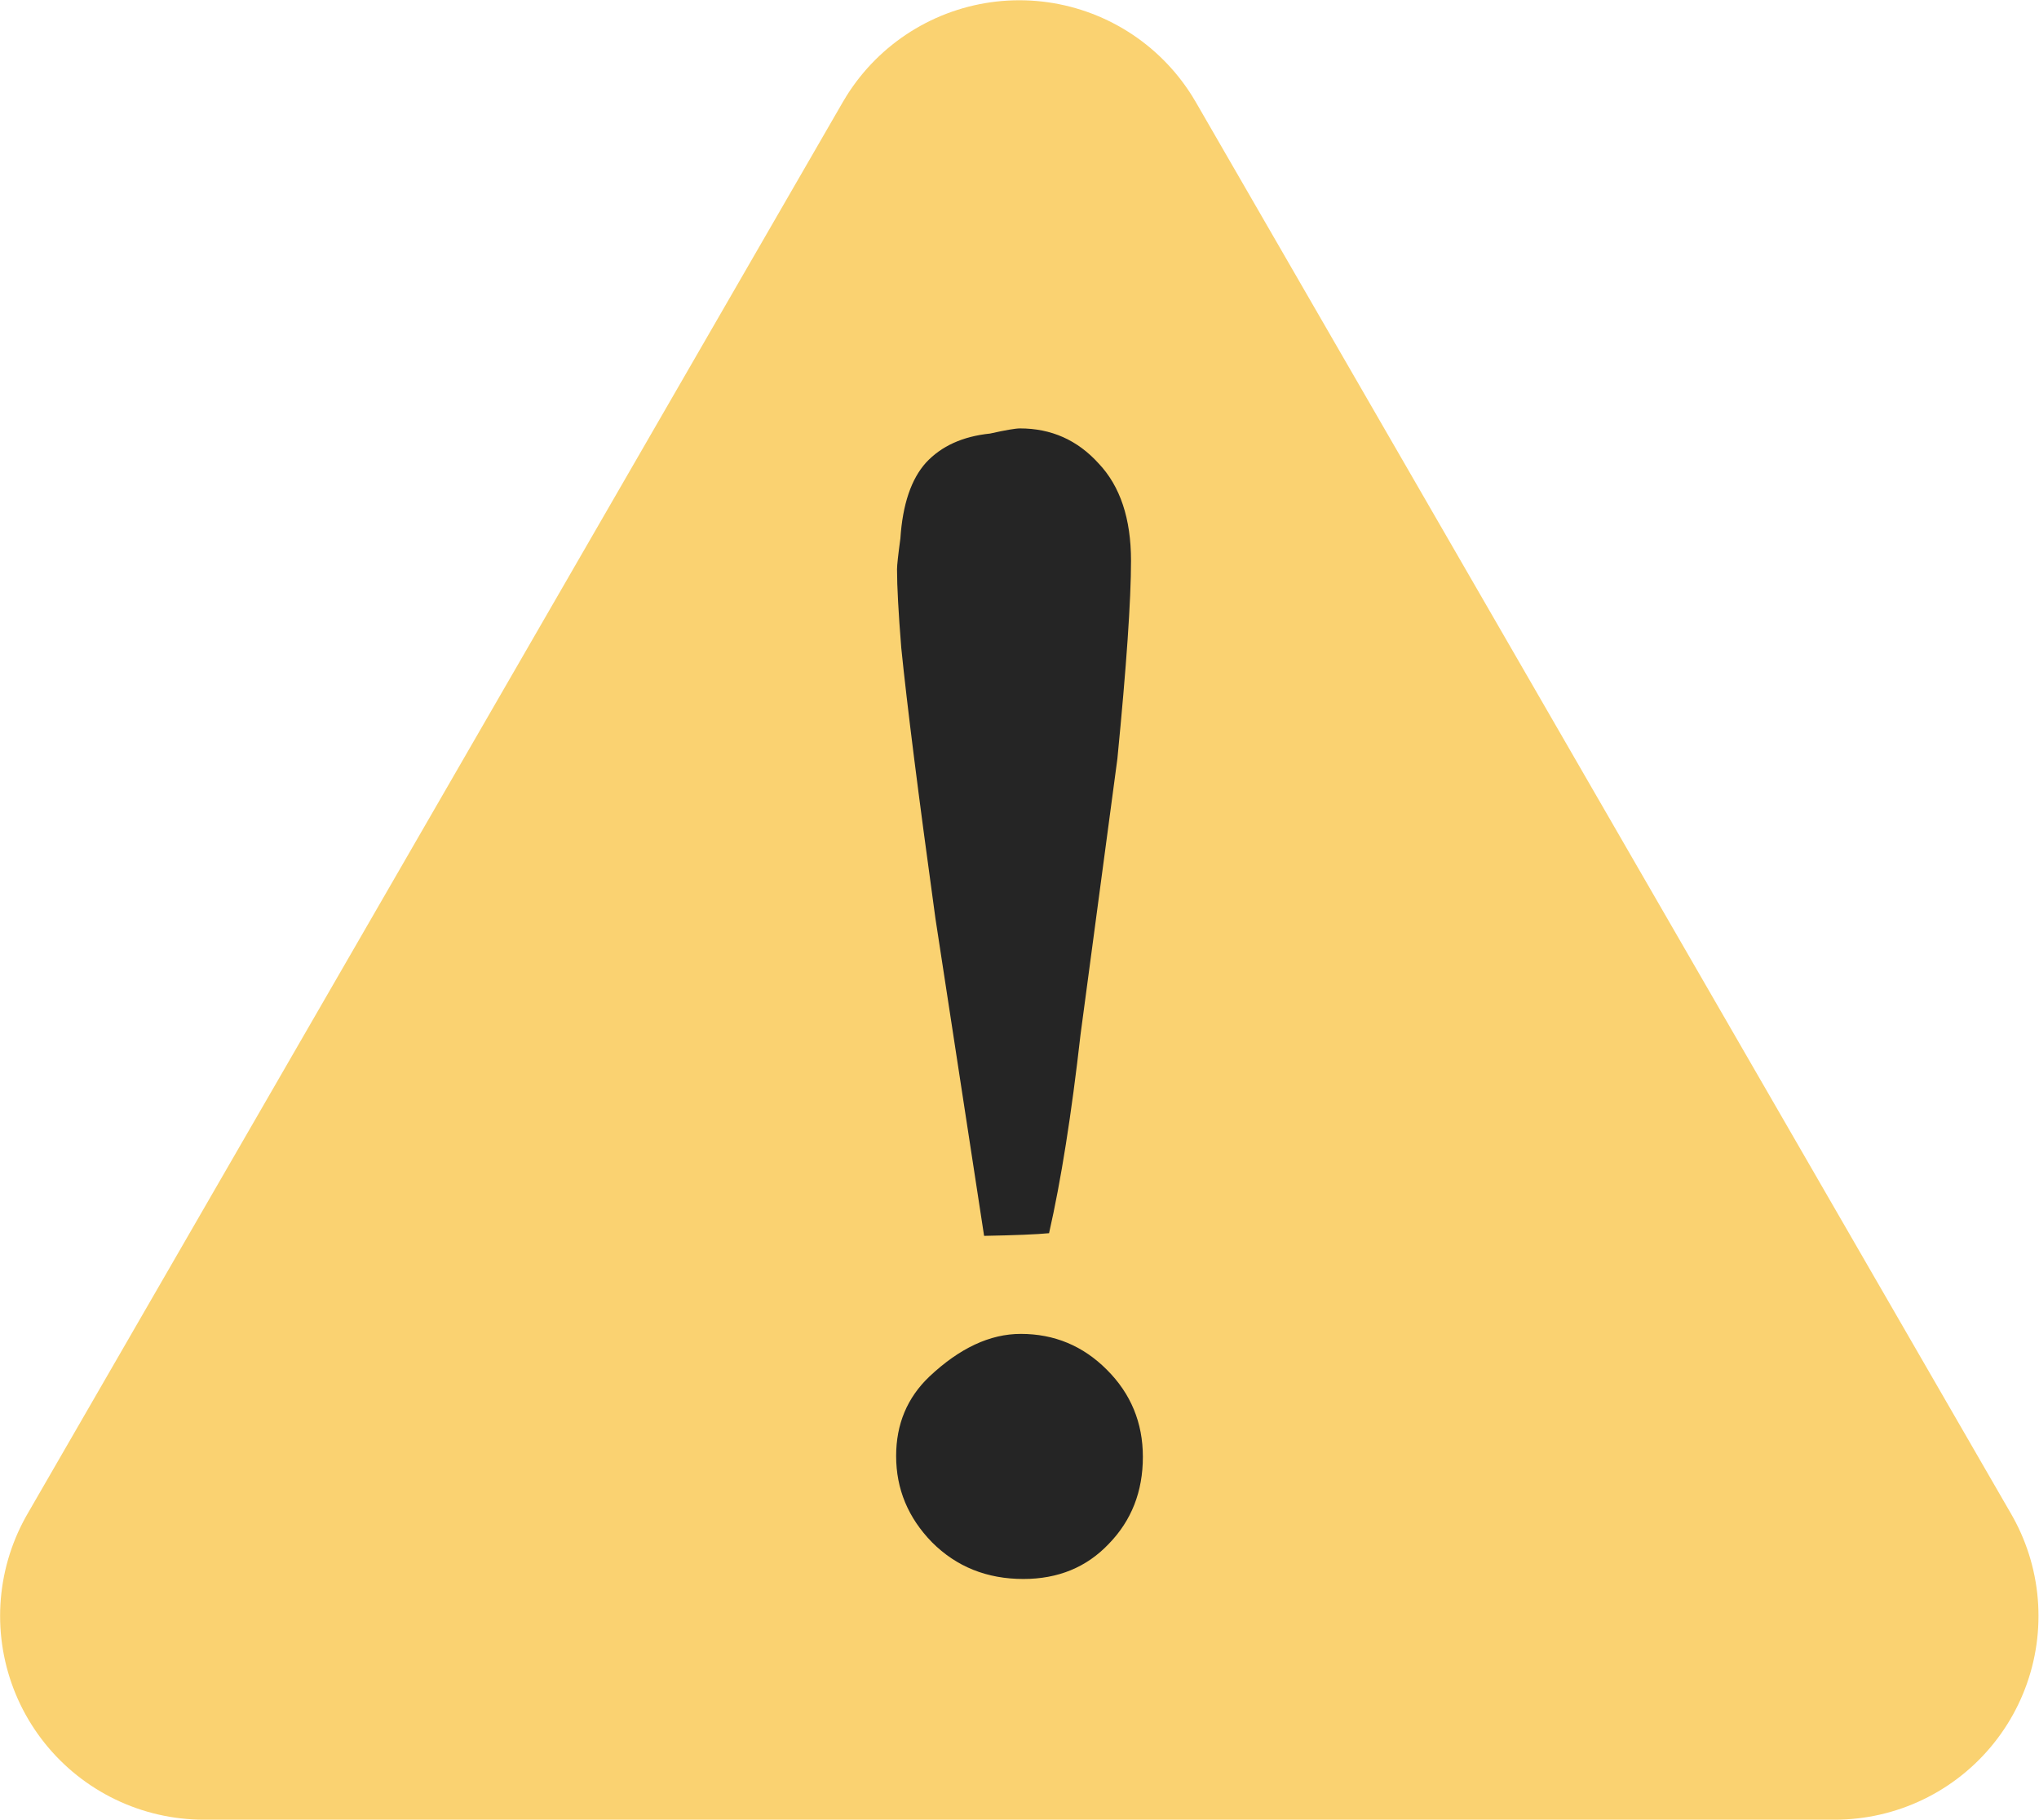 <?xml version="1.0" encoding="UTF-8" standalone="no"?>
<!-- Created with Inkscape (http://www.inkscape.org/) -->

<svg
   width="11.52mm"
   height="10.285mm"
   viewBox="0 0 11.52 10.285"
   version="1.1"
   id="svg1"
   xml:space="preserve"
   inkscape:version="1.4 (86a8ad7, 2024-10-11)"
   sodipodi:docname="exclamation.svg"
   xmlns:inkscape="http://www.inkscape.org/namespaces/inkscape"
   xmlns:sodipodi="http://sodipodi.sourceforge.net/DTD/sodipodi-0.dtd"
   xmlns="http://www.w3.org/2000/svg"
   xmlns:svg="http://www.w3.org/2000/svg"><sodipodi:namedview
     id="namedview1"
     pagecolor="#505050"
     bordercolor="#ffffff"
     borderopacity="1"
     inkscape:showpageshadow="0"
     inkscape:pageopacity="0"
     inkscape:pagecheckerboard="1"
     inkscape:deskcolor="#d1d1d1"
     inkscape:document-units="mm"
     inkscape:zoom="8.3241302"
     inkscape:cx="18.740697"
     inkscape:cy="30.633831"
     inkscape:window-width="2560"
     inkscape:window-height="1370"
     inkscape:window-x="-8"
     inkscape:window-y="-8"
     inkscape:window-maximized="1"
     inkscape:current-layer="layer1" /><defs
     id="defs1" /><g
     inkscape:label="Calque 1"
     inkscape:groupmode="layer"
     id="layer1"><path
       sodipodi:type="star"
       style="fill:#fad271;fill-opacity:1;stroke:#fad271;stroke-width:2.276;stroke-linecap:round;stroke-linejoin:round;stroke-dasharray:none;stroke-opacity:1"
       id="path1"
       inkscape:flatsided="true"
       sodipodi:sides="3"
       sodipodi:cx="2.9877996"
       sodipodi:cy="2.0978167"
       sodipodi:r1="5.2559915"
       sodipodi:r2="2.6279957"
       sodipodi:arg1="0.52359878"
       sodipodi:arg2="1.5707963"
       inkscape:rounded="-3.469447e-18"
       inkscape:randomized="2.7755576e-17"
       d="m 7.54,4.726 -9.104,-1e-7 4.552,-7.884 z"
       inkscape:transform-center-y="-1.2404455"
       transform="matrix(1.012,0,0,1.012,2.735,4.349)" /><path
       style="font-weight:bold;font-size:9.878px;line-height:1.25;font-family:Garamond;-inkscape-font-specification:'Garamond Bold';letter-spacing:0px;word-spacing:0px;fill:#252525;stroke-width:0.265"
       d="M 5.926,6.969 Q 5.825,6.979 5.56,6.984 L 5.285,5.19 Q 5.14,4.138 5.092,3.661 5.068,3.362 5.068,3.217 q 0,-0.034 0.019,-0.174 0.019,-0.289 0.145,-0.429 0.13,-0.14 0.362,-0.164 0.13,-0.029 0.169,-0.029 0.265,0 0.444,0.198 0.183,0.193 0.183,0.55 0,0.333 -0.077,1.119 L 6.105,5.845 q -0.077,0.68 -0.178,1.124 z M 5.063,8.228 q 0,-0.27 0.188,-0.449 0.256,-0.241 0.516,-0.241 0.285,0 0.487,0.203 0.203,0.203 0.203,0.492 0,0.294 -0.193,0.492 -0.188,0.198 -0.482,0.198 -0.309,0 -0.516,-0.207 Q 5.063,8.508 5.063,8.228 Z"
       id="text1"
       aria-label="!" /></g></svg>
